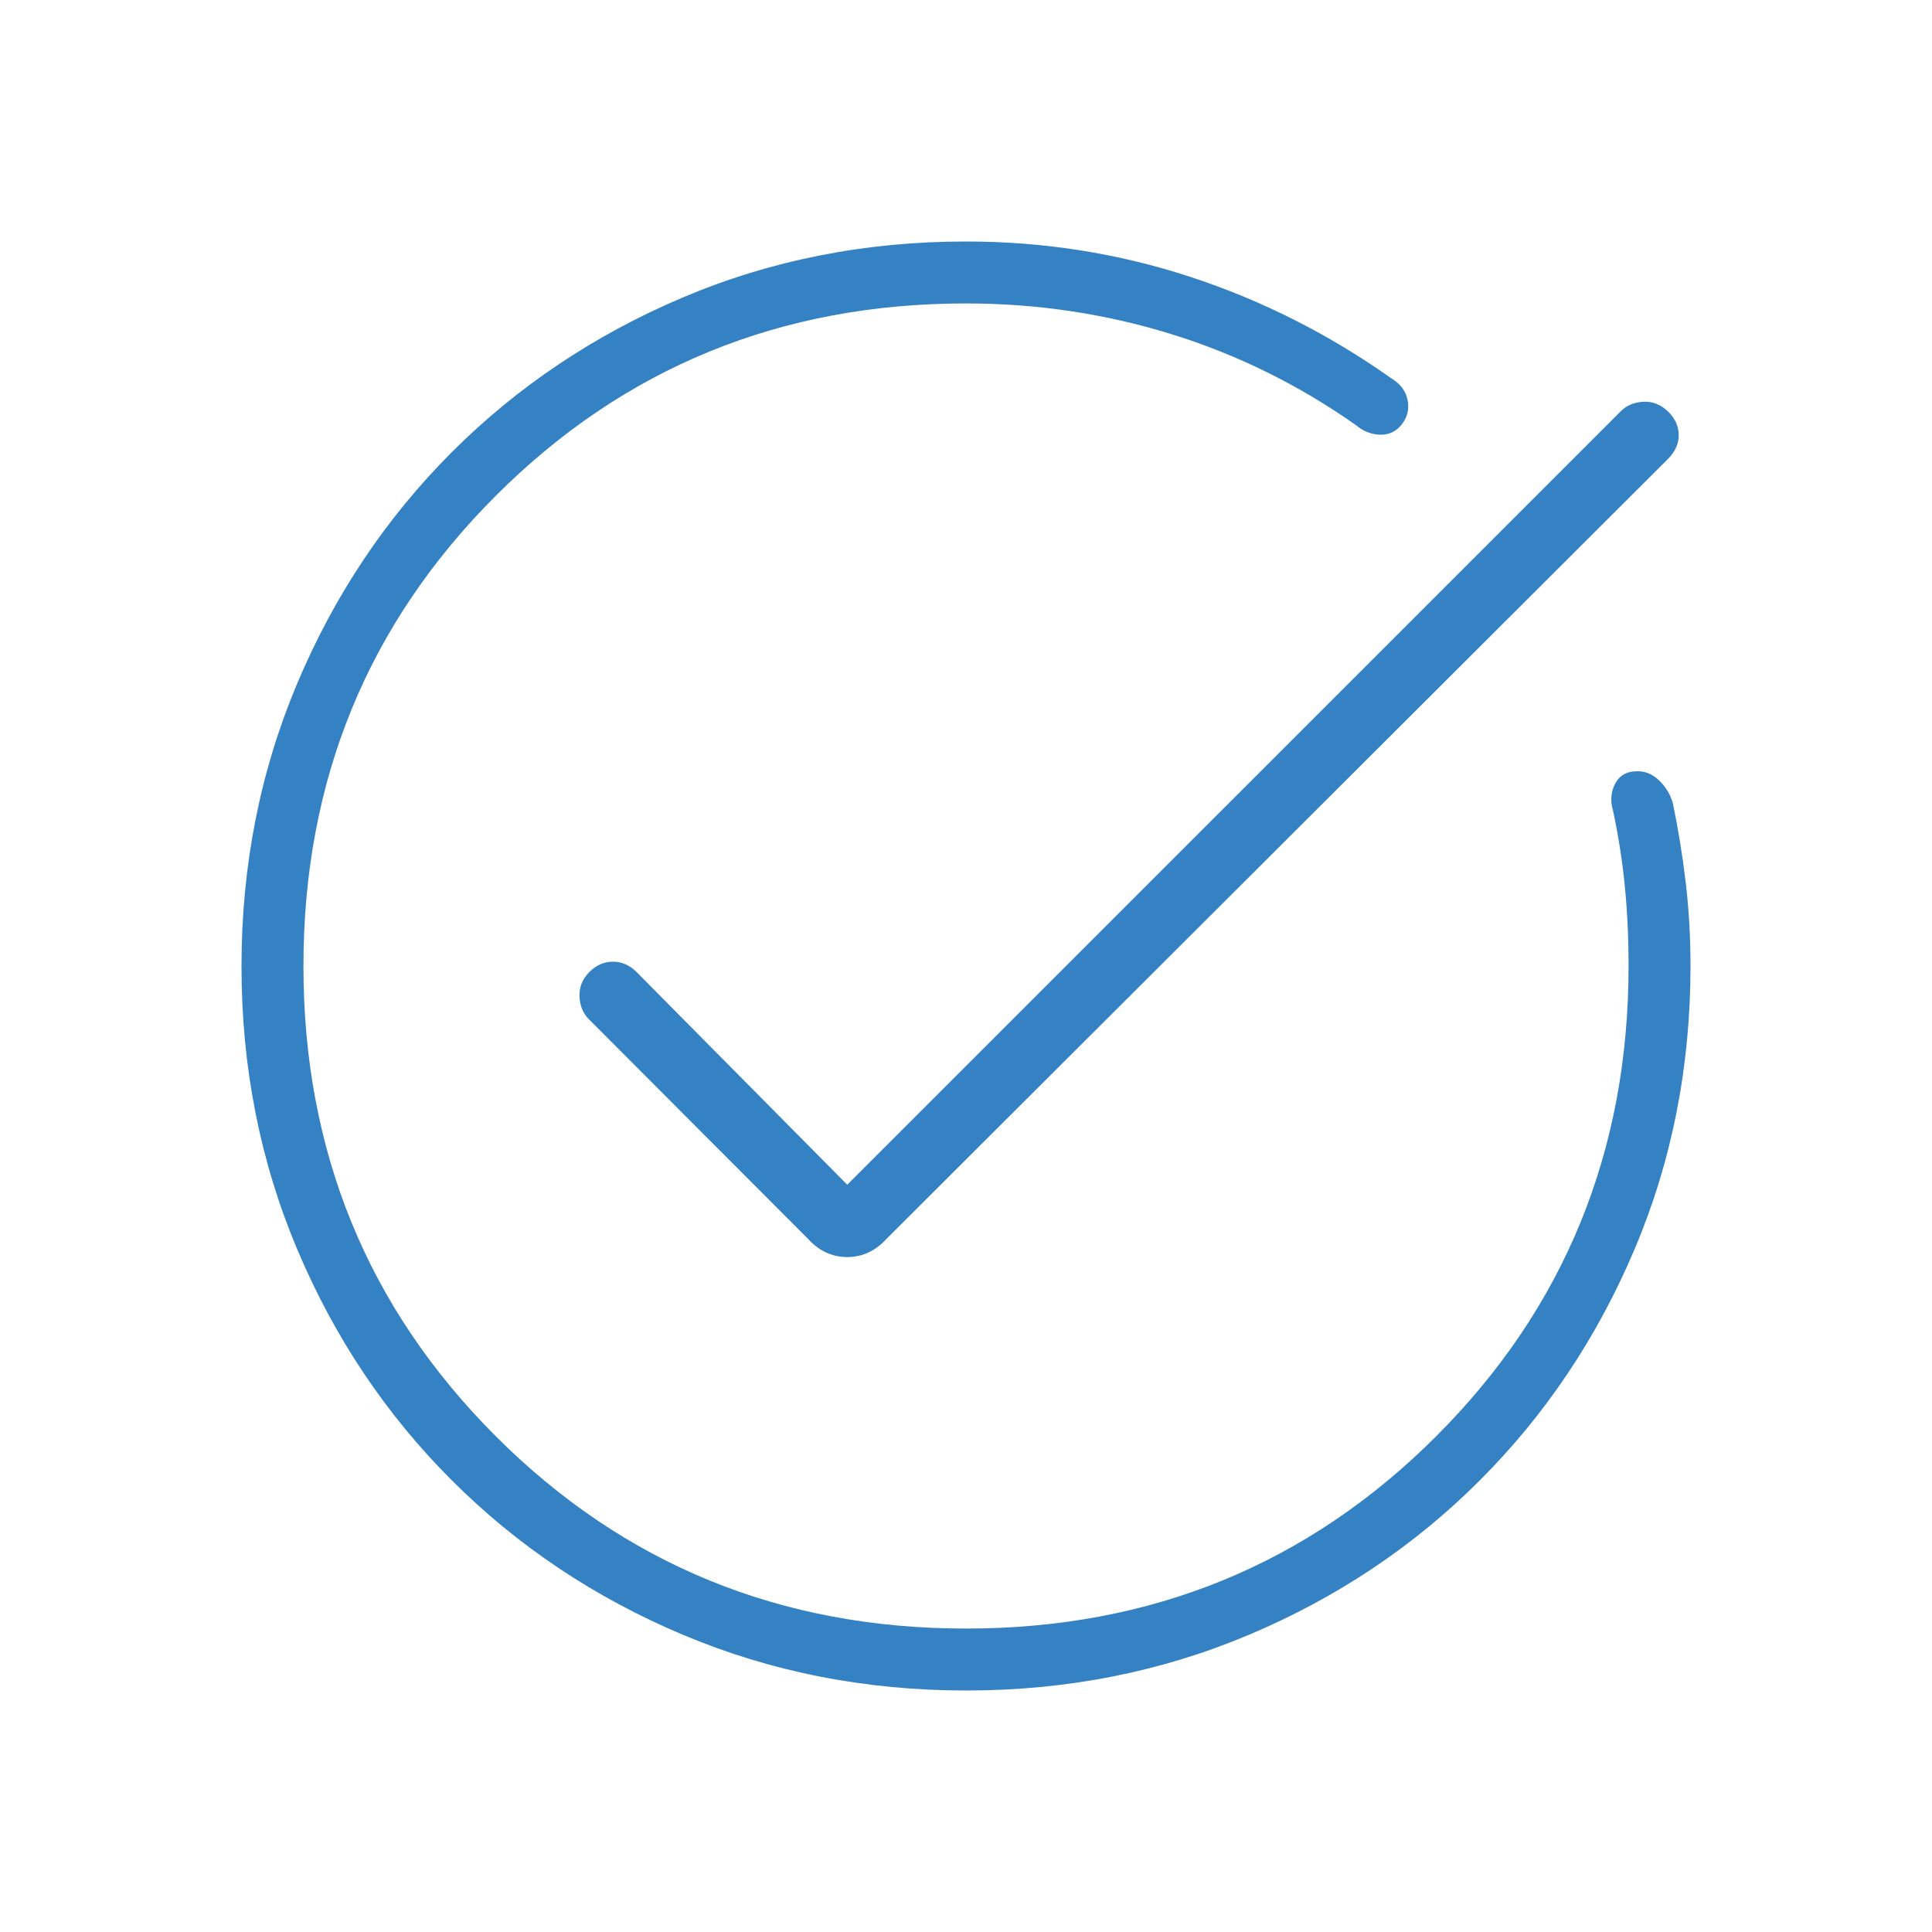 <svg width="69" height="69" viewBox="0 0 69 69" fill="none" xmlns="http://www.w3.org/2000/svg">
<mask id="mask0_59_253" style="mask-type:alpha" maskUnits="userSpaceOnUse" x="0" y="0" width="69" height="69">
<rect width="69" height="69" fill="#D9D9D9"/>
</mask>
<g mask="url(#mask0_59_253)">
<path d="M34.509 60.375C30.909 60.375 27.534 59.711 24.384 58.383C21.235 57.054 18.485 55.217 16.137 52.87C13.788 50.524 11.949 47.777 10.62 44.63C9.29 41.483 8.625 38.11 8.625 34.509C8.625 30.92 9.289 27.551 10.618 24.401C11.947 21.251 13.785 18.502 16.132 16.153C18.48 13.805 21.228 11.963 24.376 10.628C27.524 9.293 30.899 8.625 34.5 8.625C37.264 8.625 39.929 9.044 42.495 9.883C45.06 10.721 47.467 11.937 49.715 13.529C50.021 13.717 50.207 13.969 50.271 14.287C50.336 14.603 50.268 14.891 50.07 15.149C49.87 15.407 49.612 15.532 49.295 15.525C48.978 15.518 48.685 15.402 48.416 15.176C46.367 13.736 44.165 12.652 41.809 11.925C39.454 11.2 37.017 10.837 34.5 10.837C27.884 10.837 22.286 13.127 17.706 17.706C13.127 22.286 10.837 27.884 10.837 34.5C10.837 41.116 13.127 46.714 17.706 51.294C22.286 55.873 27.884 58.163 34.5 58.163C41.116 58.163 46.714 55.873 51.294 51.294C55.873 46.714 58.163 41.116 58.163 34.5C58.163 33.501 58.118 32.547 58.028 31.637C57.938 30.726 57.797 29.826 57.605 28.938C57.509 28.609 57.531 28.301 57.671 28.014C57.812 27.727 58.043 27.572 58.367 27.55C58.688 27.517 58.974 27.616 59.225 27.846C59.476 28.076 59.649 28.356 59.745 28.684C59.936 29.605 60.089 30.549 60.204 31.515C60.318 32.481 60.375 33.476 60.375 34.5C60.375 38.101 59.708 41.476 58.374 44.624C57.04 47.772 55.2 50.52 52.853 52.868C50.507 55.215 47.761 57.053 44.614 58.382C41.467 59.711 38.099 60.375 34.509 60.375ZM30.259 42.312L57.882 14.69C58.092 14.48 58.361 14.366 58.689 14.348C59.017 14.329 59.314 14.447 59.58 14.702C59.83 14.952 59.955 15.232 59.955 15.541C59.955 15.851 59.826 16.135 59.568 16.393L31.658 44.248C31.264 44.679 30.797 44.895 30.259 44.895C29.721 44.895 29.255 44.679 28.861 44.248L21.032 36.402C20.822 36.192 20.71 35.92 20.697 35.587C20.684 35.253 20.801 34.962 21.049 34.716C21.295 34.469 21.576 34.346 21.892 34.346C22.206 34.346 22.488 34.469 22.735 34.716L30.259 42.312Z" fill="#3482C3"/>
</g>
</svg>
